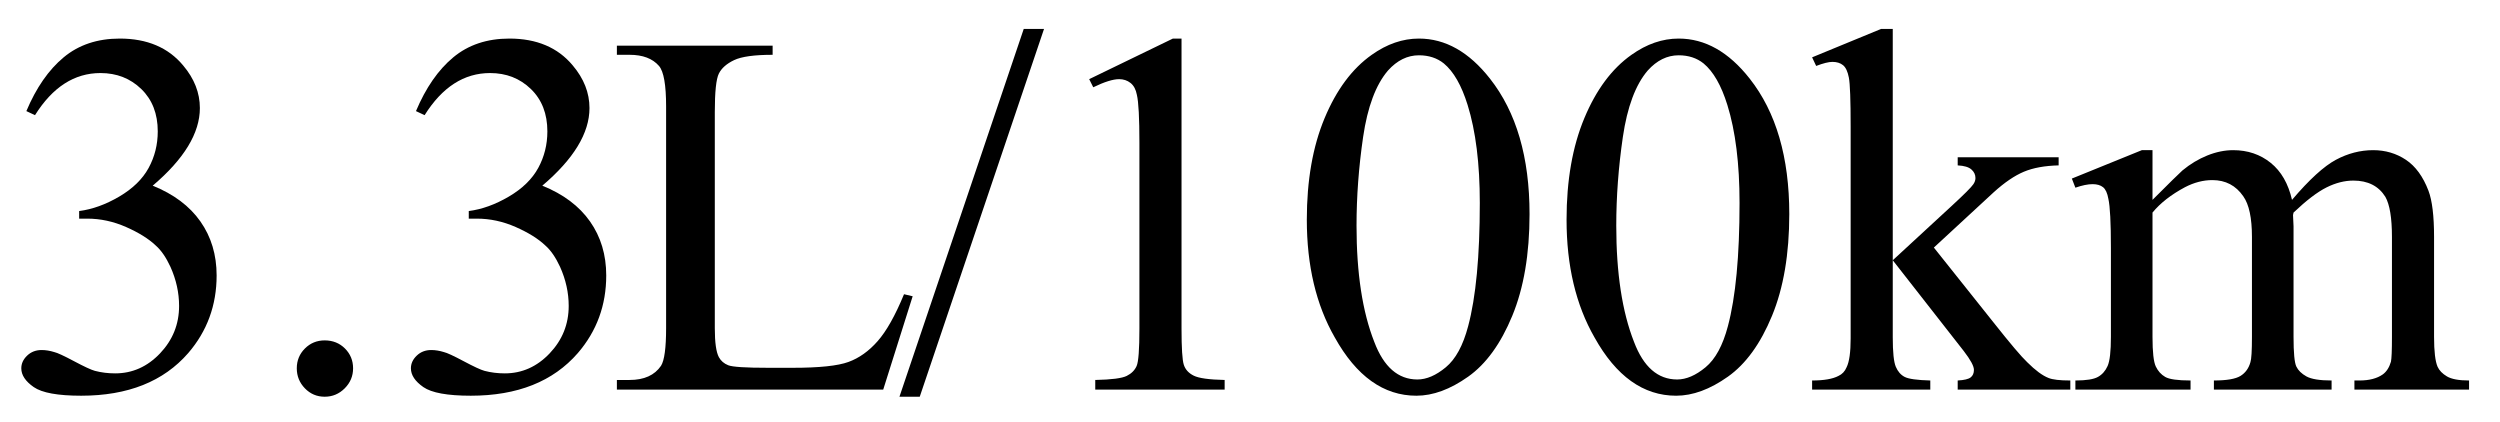 <svg xmlns="http://www.w3.org/2000/svg" xmlns:xlink="http://www.w3.org/1999/xlink" stroke-dasharray="none" shape-rendering="auto" font-family="'Dialog'" width="77" text-rendering="auto" fill-opacity="1" contentScriptType="text/ecmascript" color-interpolation="auto" color-rendering="auto" preserveAspectRatio="xMidYMid meet" font-size="12" fill="black" stroke="black" image-rendering="auto" stroke-miterlimit="10" zoomAndPan="magnify" version="1.0" stroke-linecap="square" stroke-linejoin="miter" contentStyleType="text/css" font-style="normal" height="13" stroke-width="1" stroke-dashoffset="0" font-weight="normal" stroke-opacity="1"><defs id="genericDefs"/><g><g text-rendering="optimizeLegibility" transform="translate(0,12)" color-rendering="optimizeQuality" color-interpolation="linearRGB" image-rendering="optimizeQuality"><path d="M0.812 -8.578 Q1.266 -9.656 1.961 -10.234 Q2.656 -10.812 3.688 -10.812 Q4.953 -10.812 5.641 -9.984 Q6.156 -9.375 6.156 -8.672 Q6.156 -7.516 4.703 -6.281 Q5.672 -5.891 6.172 -5.18 Q6.672 -4.469 6.672 -3.516 Q6.672 -2.141 5.797 -1.125 Q4.656 0.188 2.5 0.188 Q1.422 0.188 1.039 -0.078 Q0.656 -0.344 0.656 -0.656 Q0.656 -0.875 0.836 -1.047 Q1.016 -1.219 1.281 -1.219 Q1.469 -1.219 1.672 -1.156 Q1.812 -1.125 2.281 -0.875 Q2.75 -0.625 2.922 -0.578 Q3.219 -0.5 3.547 -0.5 Q4.344 -0.5 4.93 -1.117 Q5.516 -1.734 5.516 -2.578 Q5.516 -3.188 5.25 -3.781 Q5.047 -4.219 4.797 -4.438 Q4.469 -4.75 3.883 -5.008 Q3.297 -5.266 2.688 -5.266 L2.438 -5.266 L2.438 -5.5 Q3.047 -5.578 3.672 -5.945 Q4.297 -6.312 4.578 -6.828 Q4.859 -7.344 4.859 -7.953 Q4.859 -8.766 4.352 -9.258 Q3.844 -9.75 3.094 -9.75 Q1.891 -9.75 1.078 -8.453 L0.812 -8.578 ZM10 -1.516 Q10.375 -1.516 10.625 -1.266 Q10.875 -1.016 10.875 -0.656 Q10.875 -0.297 10.617 -0.039 Q10.359 0.219 10 0.219 Q9.641 0.219 9.391 -0.039 Q9.141 -0.297 9.141 -0.656 Q9.141 -1.016 9.391 -1.266 Q9.641 -1.516 10 -1.516 ZM12.812 -8.578 Q13.266 -9.656 13.961 -10.234 Q14.656 -10.812 15.688 -10.812 Q16.953 -10.812 17.641 -9.984 Q18.156 -9.375 18.156 -8.672 Q18.156 -7.516 16.703 -6.281 Q17.672 -5.891 18.172 -5.18 Q18.672 -4.469 18.672 -3.516 Q18.672 -2.141 17.797 -1.125 Q16.656 0.188 14.5 0.188 Q13.422 0.188 13.039 -0.078 Q12.656 -0.344 12.656 -0.656 Q12.656 -0.875 12.836 -1.047 Q13.016 -1.219 13.281 -1.219 Q13.469 -1.219 13.672 -1.156 Q13.812 -1.125 14.281 -0.875 Q14.75 -0.625 14.922 -0.578 Q15.219 -0.5 15.547 -0.5 Q16.344 -0.5 16.93 -1.117 Q17.516 -1.734 17.516 -2.578 Q17.516 -3.188 17.25 -3.781 Q17.047 -4.219 16.797 -4.438 Q16.469 -4.75 15.883 -5.008 Q15.297 -5.266 14.688 -5.266 L14.438 -5.266 L14.438 -5.5 Q15.047 -5.578 15.672 -5.945 Q16.297 -6.312 16.578 -6.828 Q16.859 -7.344 16.859 -7.953 Q16.859 -8.766 16.352 -9.258 Q15.844 -9.75 15.094 -9.75 Q13.891 -9.75 13.078 -8.453 L12.812 -8.578 Z" stroke="none"/></g><g text-rendering="optimizeLegibility" transform="translate(18.672,12)" color-rendering="optimizeQuality" color-interpolation="linearRGB" image-rendering="optimizeQuality"><path d="M9.172 -2.938 L9.438 -2.875 L8.531 0 L0.328 0 L0.328 -0.297 L0.719 -0.297 Q1.391 -0.297 1.688 -0.734 Q1.844 -0.984 1.844 -1.891 L1.844 -8.719 Q1.844 -9.719 1.625 -9.969 Q1.328 -10.312 0.719 -10.312 L0.328 -10.312 L0.328 -10.594 L5.125 -10.594 L5.125 -10.312 Q4.281 -10.312 3.938 -10.148 Q3.594 -9.984 3.469 -9.734 Q3.344 -9.484 3.344 -8.547 L3.344 -1.891 Q3.344 -1.234 3.469 -1 Q3.562 -0.828 3.758 -0.75 Q3.953 -0.672 4.984 -0.672 L5.75 -0.672 Q6.969 -0.672 7.461 -0.852 Q7.953 -1.031 8.359 -1.492 Q8.766 -1.953 9.172 -2.938 ZM13.484 -11.109 L9.656 0.219 L9.031 0.219 L12.859 -11.109 L13.484 -11.109 ZM14.875 -9.562 L17.453 -10.812 L17.719 -10.812 L17.719 -1.875 Q17.719 -0.984 17.789 -0.766 Q17.859 -0.547 18.094 -0.43 Q18.328 -0.312 19.047 -0.297 L19.047 0 L15.062 0 L15.062 -0.297 Q15.812 -0.312 16.031 -0.422 Q16.25 -0.531 16.336 -0.727 Q16.422 -0.922 16.422 -1.875 L16.422 -7.594 Q16.422 -8.75 16.344 -9.078 Q16.297 -9.328 16.148 -9.445 Q16 -9.562 15.797 -9.562 Q15.516 -9.562 15 -9.312 L14.875 -9.562 ZM21.578 -5.234 Q21.578 -7.047 22.125 -8.359 Q22.672 -9.672 23.578 -10.312 Q24.281 -10.812 25.031 -10.812 Q26.25 -10.812 27.219 -9.578 Q28.438 -8.031 28.438 -5.406 Q28.438 -3.562 27.906 -2.273 Q27.375 -0.984 26.547 -0.398 Q25.719 0.188 24.953 0.188 Q23.438 0.188 22.438 -1.609 Q21.578 -3.109 21.578 -5.234 ZM23.109 -5.047 Q23.109 -2.859 23.656 -1.469 Q24.094 -0.312 24.984 -0.312 Q25.406 -0.312 25.859 -0.688 Q26.312 -1.062 26.547 -1.953 Q26.906 -3.297 26.906 -5.75 Q26.906 -7.562 26.531 -8.766 Q26.25 -9.672 25.797 -10.047 Q25.484 -10.297 25.031 -10.297 Q24.5 -10.297 24.078 -9.828 Q23.516 -9.172 23.312 -7.781 Q23.109 -6.391 23.109 -5.047 ZM29.578 -5.234 Q29.578 -7.047 30.125 -8.359 Q30.672 -9.672 31.578 -10.312 Q32.281 -10.812 33.031 -10.812 Q34.25 -10.812 35.219 -9.578 Q36.438 -8.031 36.438 -5.406 Q36.438 -3.562 35.906 -2.273 Q35.375 -0.984 34.547 -0.398 Q33.719 0.188 32.953 0.188 Q31.438 0.188 30.438 -1.609 Q29.578 -3.109 29.578 -5.234 ZM31.109 -5.047 Q31.109 -2.859 31.656 -1.469 Q32.094 -0.312 32.984 -0.312 Q33.406 -0.312 33.859 -0.688 Q34.312 -1.062 34.547 -1.953 Q34.906 -3.297 34.906 -5.75 Q34.906 -7.562 34.531 -8.766 Q34.25 -9.672 33.797 -10.047 Q33.484 -10.297 33.031 -10.297 Q32.5 -10.297 32.078 -9.828 Q31.516 -9.172 31.312 -7.781 Q31.109 -6.391 31.109 -5.047 ZM39.625 -11.109 L39.625 -3.984 L41.438 -5.656 Q42.016 -6.188 42.109 -6.328 Q42.172 -6.422 42.172 -6.516 Q42.172 -6.672 42.047 -6.781 Q41.922 -6.891 41.625 -6.906 L41.625 -7.156 L44.734 -7.156 L44.734 -6.906 Q44.094 -6.891 43.664 -6.711 Q43.234 -6.531 42.734 -6.078 L40.891 -4.375 L42.734 -2.062 Q43.5 -1.094 43.766 -0.844 Q44.141 -0.469 44.422 -0.359 Q44.609 -0.281 45.094 -0.281 L45.094 0 L41.625 0 L41.625 -0.281 Q41.922 -0.297 42.023 -0.375 Q42.125 -0.453 42.125 -0.609 Q42.125 -0.781 41.812 -1.188 L39.625 -3.984 L39.625 -1.609 Q39.625 -0.922 39.719 -0.703 Q39.812 -0.484 39.992 -0.391 Q40.172 -0.297 40.781 -0.281 L40.781 0 L37.141 0 L37.141 -0.281 Q37.688 -0.281 37.953 -0.422 Q38.125 -0.5 38.203 -0.688 Q38.328 -0.938 38.328 -1.578 L38.328 -8.094 Q38.328 -9.328 38.273 -9.609 Q38.219 -9.891 38.094 -9.992 Q37.969 -10.094 37.766 -10.094 Q37.594 -10.094 37.266 -9.969 L37.141 -10.234 L39.266 -11.109 L39.625 -11.109 ZM47.625 -5.844 Q48.406 -6.625 48.547 -6.75 Q48.906 -7.047 49.312 -7.211 Q49.719 -7.375 50.109 -7.375 Q50.781 -7.375 51.266 -6.984 Q51.75 -6.594 51.922 -5.844 Q52.719 -6.781 53.273 -7.078 Q53.828 -7.375 54.422 -7.375 Q54.984 -7.375 55.43 -7.078 Q55.875 -6.781 56.125 -6.125 Q56.297 -5.672 56.297 -4.703 L56.297 -1.625 Q56.297 -0.953 56.406 -0.703 Q56.484 -0.531 56.695 -0.406 Q56.906 -0.281 57.375 -0.281 L57.375 0 L53.844 0 L53.844 -0.281 L54 -0.281 Q54.453 -0.281 54.719 -0.469 Q54.891 -0.594 54.969 -0.859 Q55 -1 55 -1.625 L55 -4.703 Q55 -5.578 54.797 -5.938 Q54.484 -6.438 53.812 -6.438 Q53.406 -6.438 52.984 -6.227 Q52.562 -6.016 51.969 -5.453 L51.953 -5.375 L51.969 -5.031 L51.969 -1.625 Q51.969 -0.891 52.055 -0.711 Q52.141 -0.531 52.367 -0.406 Q52.594 -0.281 53.141 -0.281 L53.141 0 L49.516 0 L49.516 -0.281 Q50.109 -0.281 50.336 -0.422 Q50.562 -0.562 50.641 -0.844 Q50.688 -0.984 50.688 -1.625 L50.688 -4.703 Q50.688 -5.578 50.422 -5.953 Q50.078 -6.453 49.469 -6.453 Q49.047 -6.453 48.625 -6.234 Q47.984 -5.891 47.625 -5.453 L47.625 -1.625 Q47.625 -0.922 47.727 -0.711 Q47.828 -0.5 48.016 -0.391 Q48.203 -0.281 48.797 -0.281 L48.797 0 L45.25 0 L45.25 -0.281 Q45.75 -0.281 45.945 -0.391 Q46.141 -0.5 46.242 -0.727 Q46.344 -0.953 46.344 -1.625 L46.344 -4.359 Q46.344 -5.531 46.266 -5.875 Q46.219 -6.141 46.102 -6.234 Q45.984 -6.328 45.781 -6.328 Q45.562 -6.328 45.25 -6.219 L45.141 -6.5 L47.297 -7.375 L47.625 -7.375 L47.625 -5.844 Z" stroke="none"/></g></g></svg>